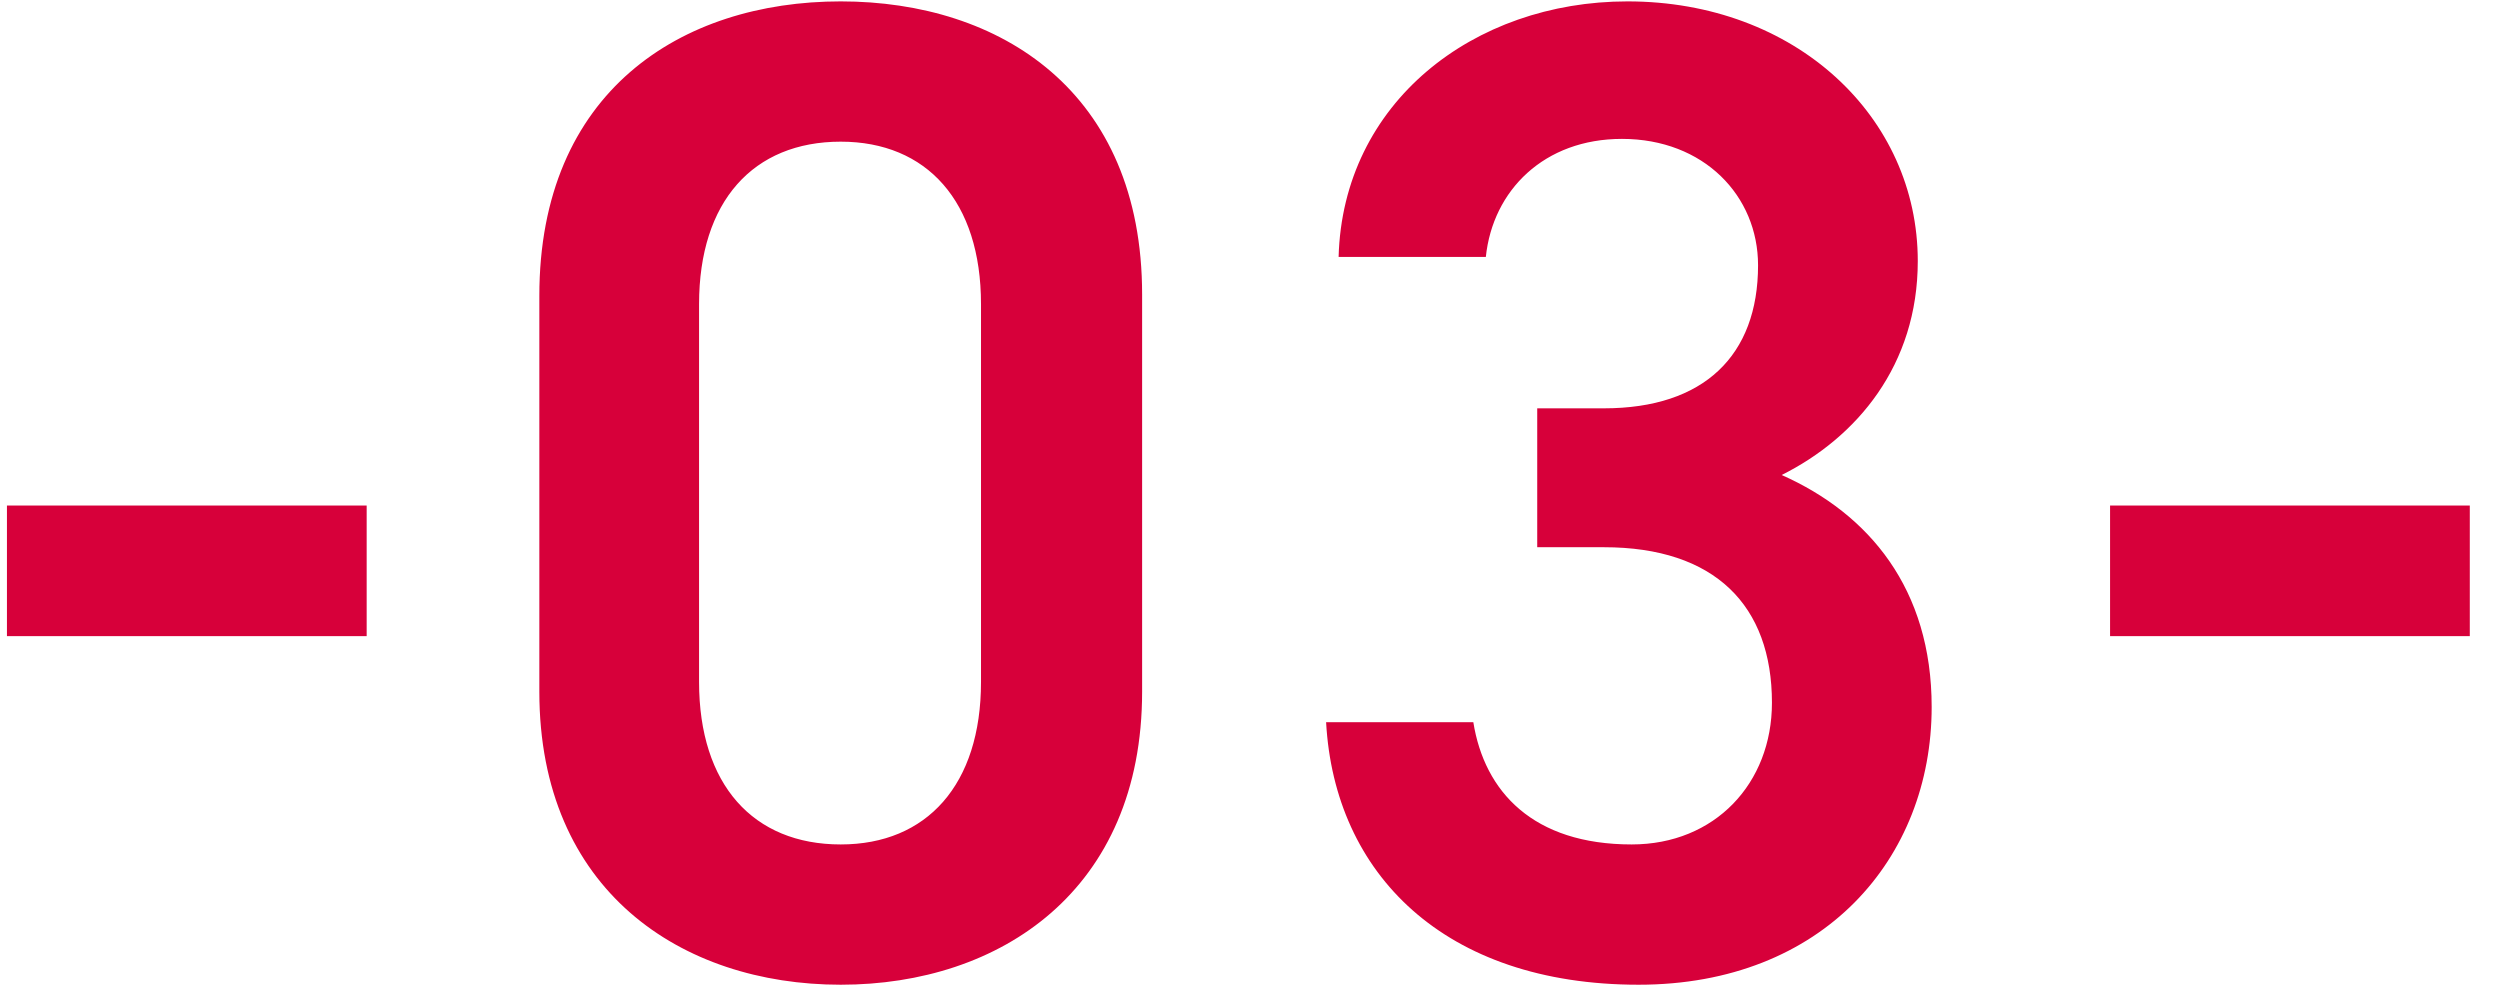 <svg width="72" height="29" viewBox="0 0 72 29" fill="none" xmlns="http://www.w3.org/2000/svg">
<path d="M0.2 18.32V14.56H10.56V18.32H0.2ZM32.893 19.92C32.893 25.64 28.813 28.36 24.213 28.36C19.613 28.36 15.533 25.64 15.533 19.92V8.52C15.533 2.64 19.613 0.04 24.213 0.04C28.813 0.04 32.893 2.64 32.893 8.48V19.92ZM28.253 8.76C28.253 5.8 26.693 4.08 24.213 4.08C21.693 4.08 20.133 5.8 20.133 8.76V19.64C20.133 22.6 21.693 24.32 24.213 24.32C26.693 24.32 28.253 22.6 28.253 19.64V8.76ZM44.272 15.76V11.76H46.192C49.072 11.76 50.632 10.24 50.632 7.64C50.632 5.64 49.072 4 46.712 4C44.472 4 42.992 5.48 42.792 7.4H38.552C38.672 2.96 42.432 0.04 46.872 0.04C51.712 0.04 55.232 3.36 55.232 7.52C55.232 10.52 53.472 12.6 51.312 13.68C53.832 14.8 55.632 16.96 55.632 20.36C55.632 24.72 52.512 28.36 47.192 28.36C41.592 28.36 38.432 25.16 38.192 20.8H42.432C42.752 22.8 44.152 24.32 46.992 24.32C49.392 24.32 51.032 22.56 51.032 20.24C51.032 17.44 49.392 15.76 46.192 15.76H44.272ZM60.77 18.32V14.56H71.13V18.32H60.77Z" fill="#D7003A"/>
</svg>
